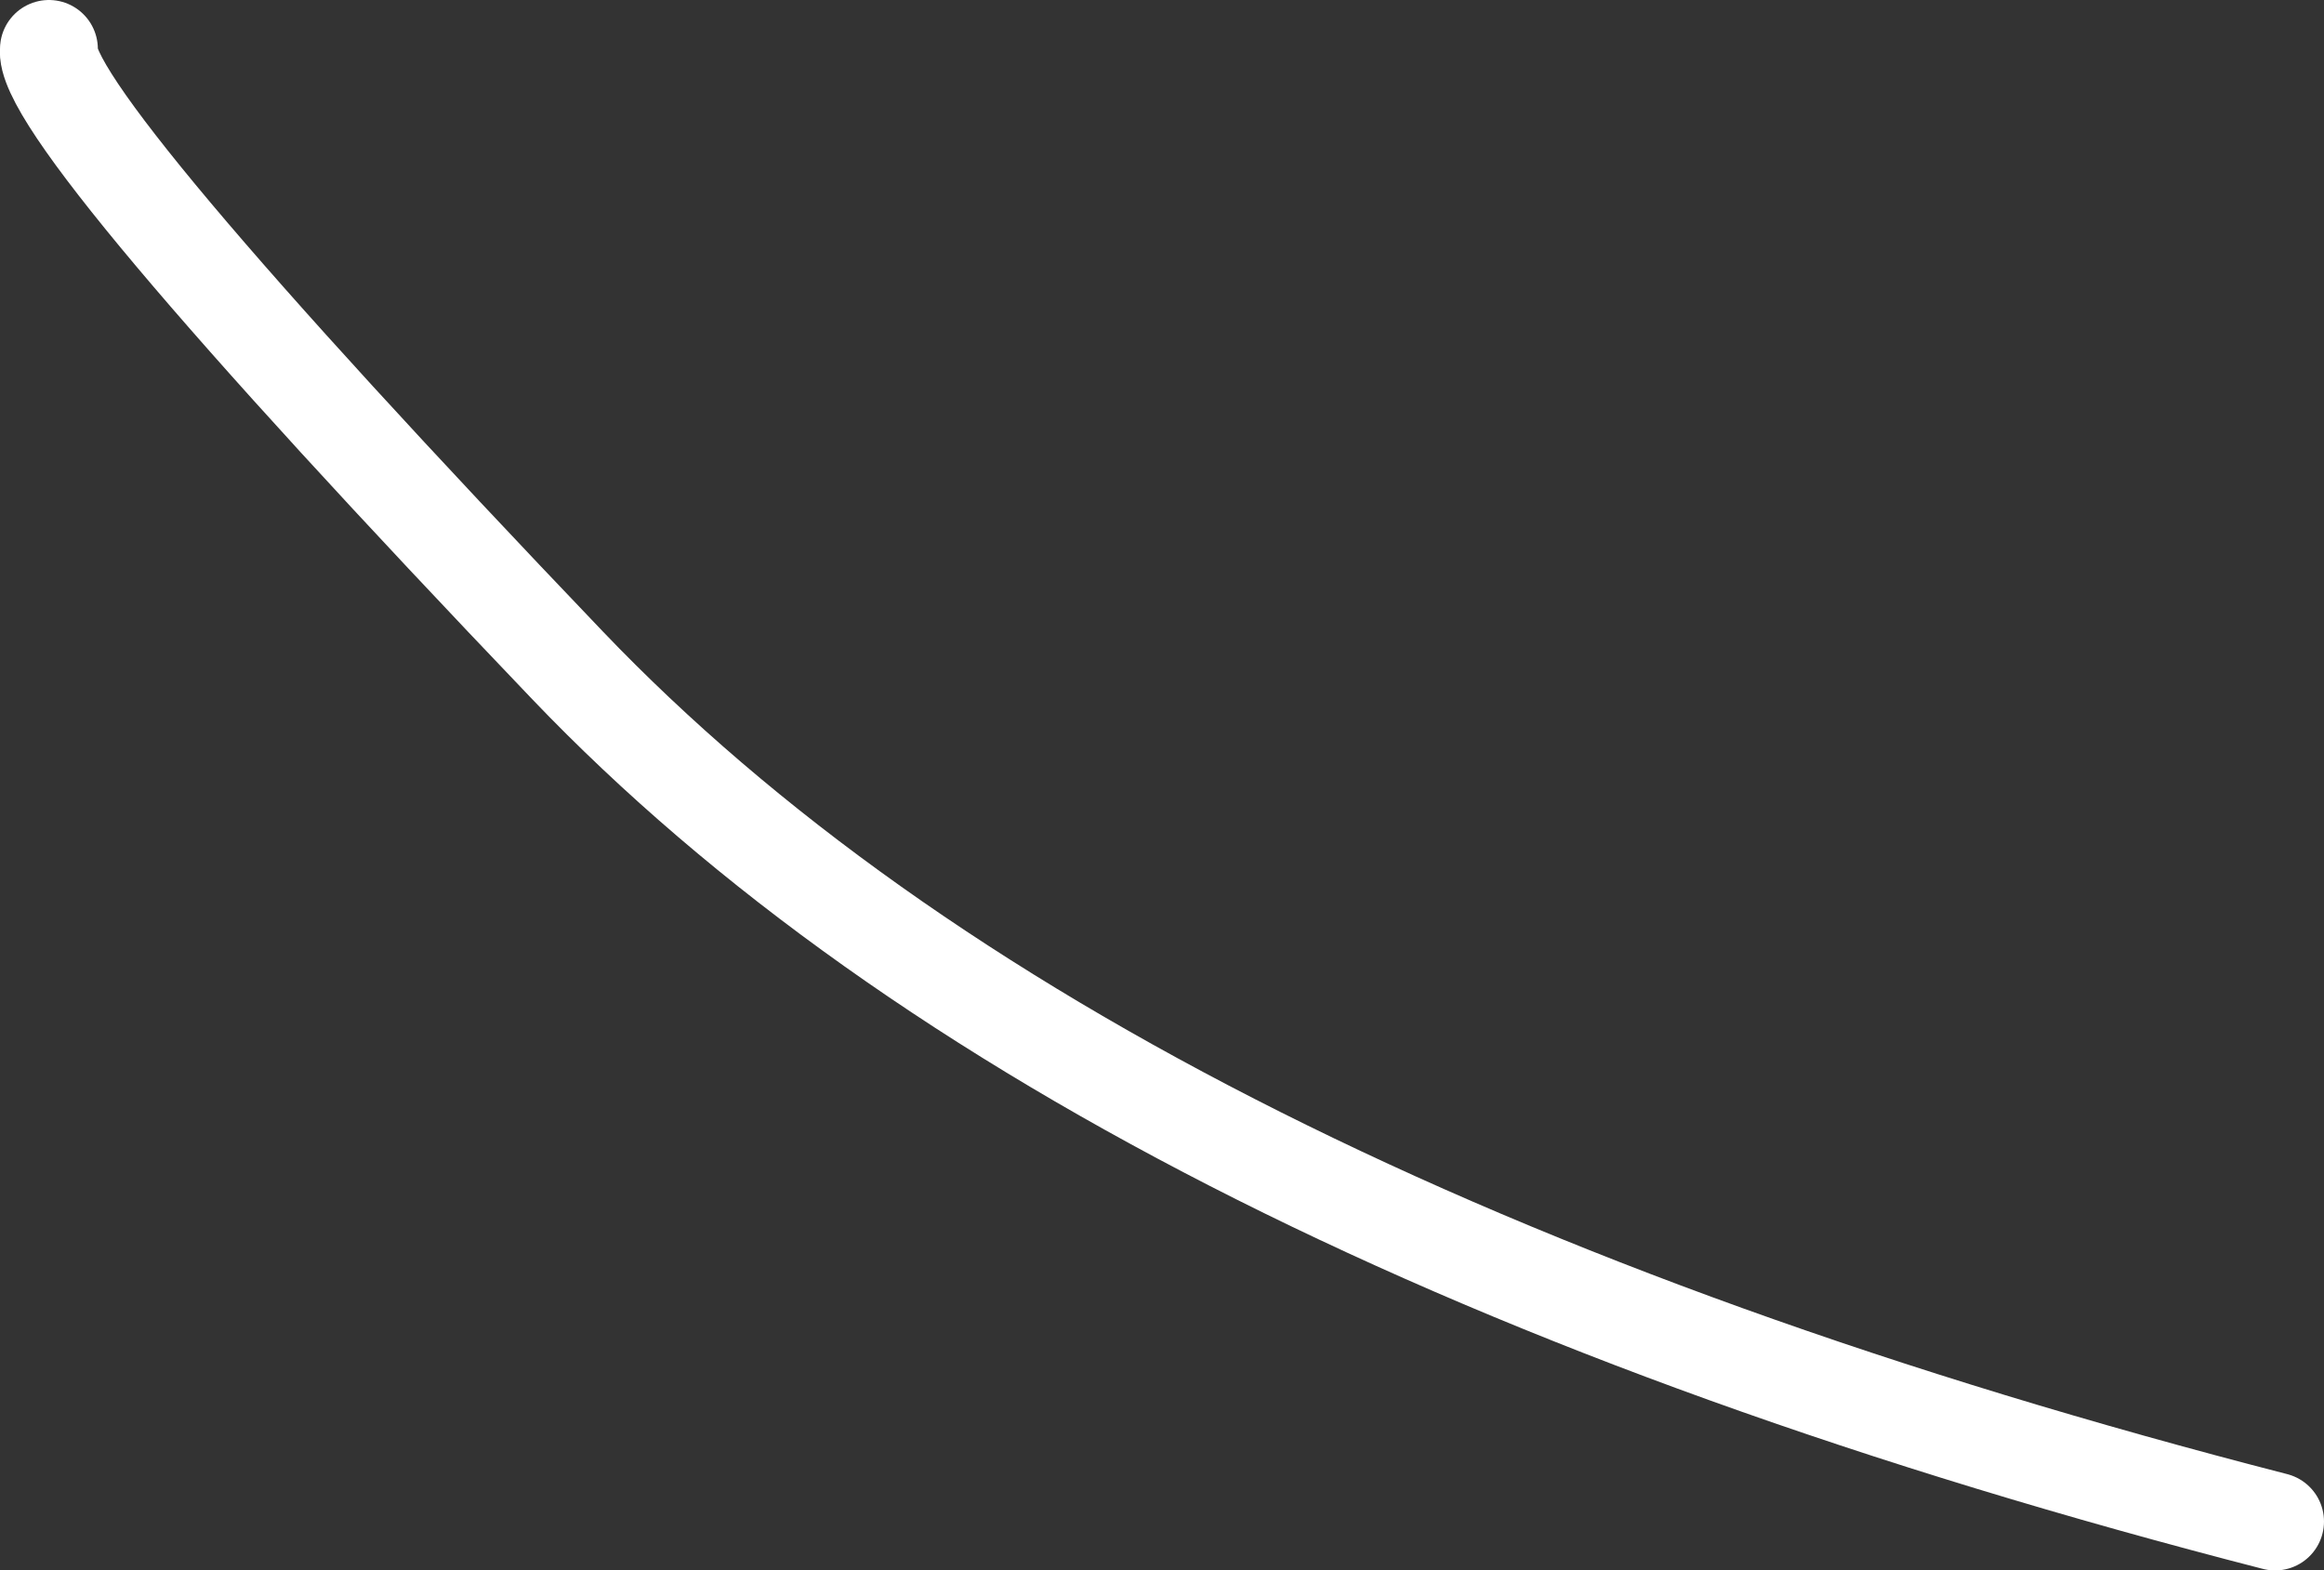 <?xml version="1.0" encoding="UTF-8" standalone="no"?>
<svg xmlns:xlink="http://www.w3.org/1999/xlink" height="16.05px" width="23.75px" xmlns="http://www.w3.org/2000/svg">
  <rect width="100%" height="100%" fill="#333333" stroke="none"/>
  <g transform="matrix(1.0, 0.0, 0.0, 1.0, 0.05, 0.25)">
    <path d="M0.45 0.25 Q0.35 0.9 5.75 6.55 11.15 12.2 23.2 15.3" fill="none" stroke="#ffffff" stroke-linecap="round" stroke-linejoin="round" stroke-width="1.0"/>
  </g>
</svg>
